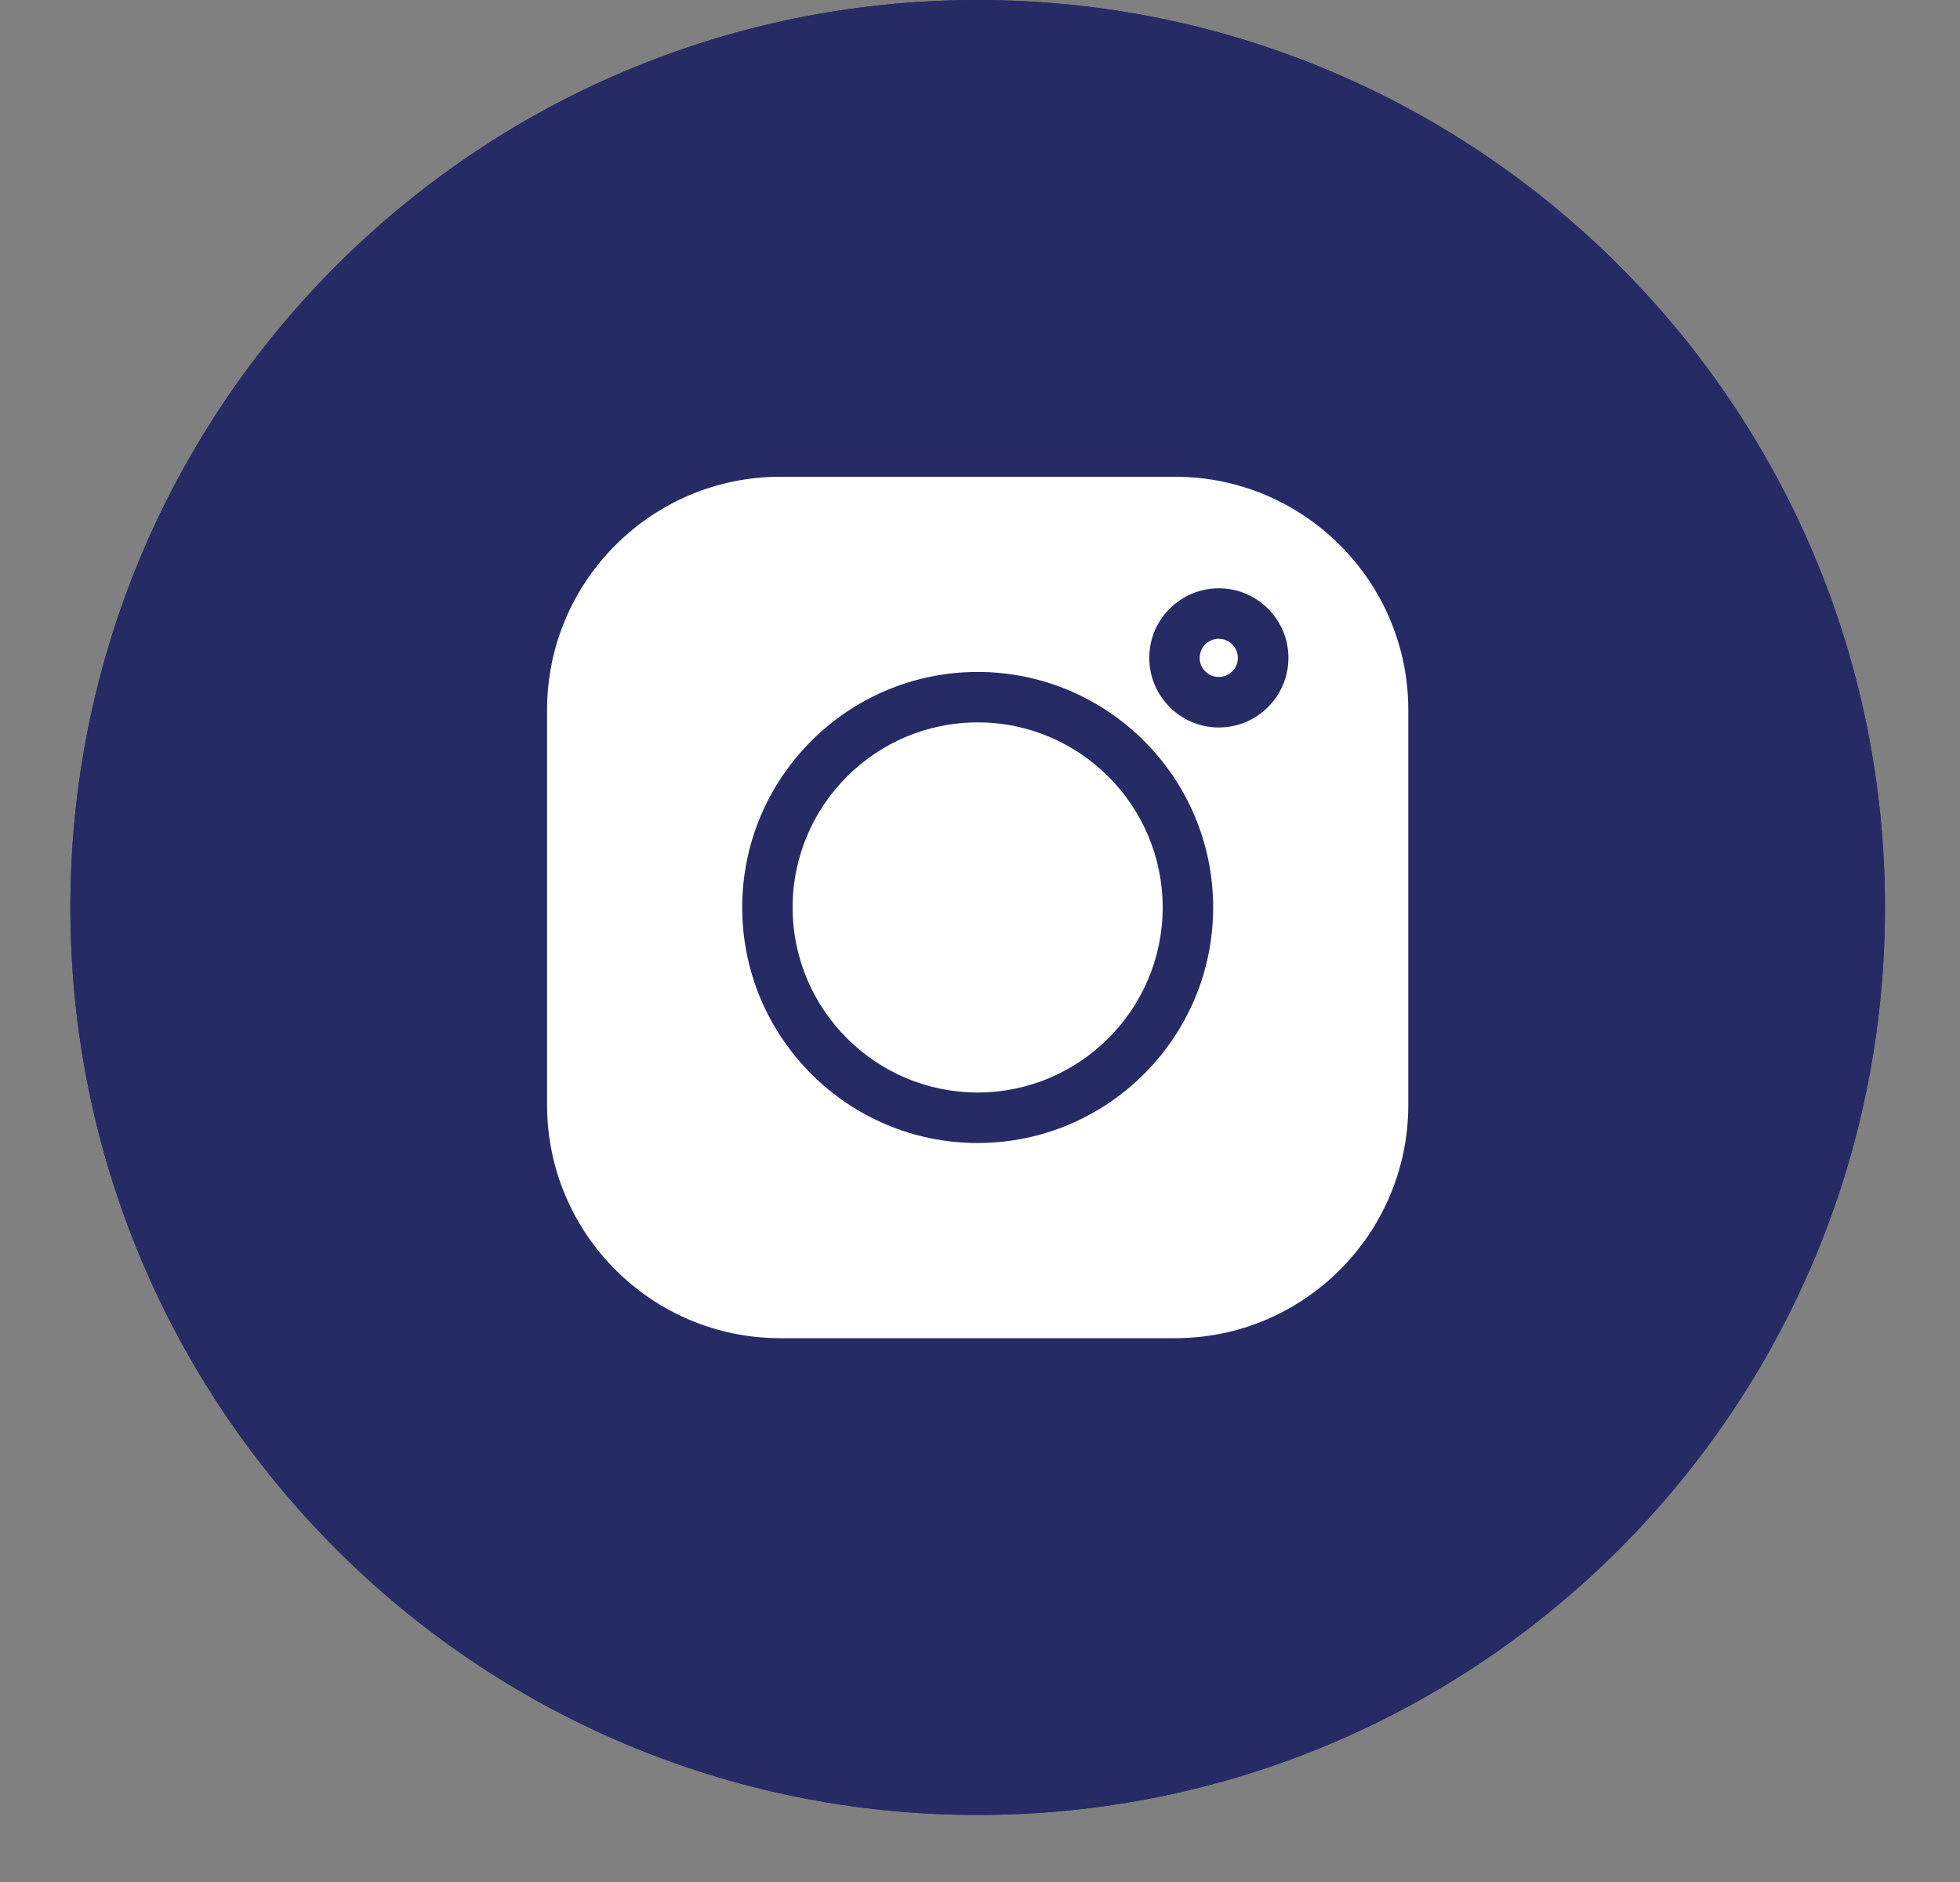 <svg width="25" height="24" viewBox="0 0 25 24" fill="none" xmlns="http://www.w3.org/2000/svg">
<rect x="0" y="0" width="25" height="24" fill="#808080" stroke="none"/>
<path d="M24.043 11.572C24.043 17.964 18.862 23.145 12.47 23.145C6.079 23.145 0.898 17.964 0.898 11.572C0.898 5.181 6.079 0 12.47 0C18.862 0 24.043 5.181 24.043 11.572Z" fill="#262B65"/>
<path d="M24.043 11.572C24.043 17.964 18.862 23.145 12.47 23.145C6.079 23.145 0.898 17.964 0.898 11.572C0.898 5.181 6.079 0 12.47 0C18.862 0 24.043 5.181 24.043 11.572Z" fill="#262B65"/>
<path d="M14.99 6.08H9.951C8.312 6.08 6.978 7.414 6.978 9.053V14.091C6.978 15.731 8.312 17.065 9.951 17.065H14.99C16.629 17.065 17.963 15.731 17.963 14.091V9.053C17.963 7.414 16.629 6.08 14.99 6.08V6.08ZM12.47 14.576C10.814 14.576 9.467 13.229 9.467 11.572C9.467 9.916 10.814 8.569 12.47 8.569C14.127 8.569 15.474 9.916 15.474 11.572C15.474 13.229 14.127 14.576 12.47 14.576ZM15.546 9.277C15.057 9.277 14.659 8.879 14.659 8.389C14.659 7.9 15.057 7.502 15.546 7.502C16.036 7.502 16.434 7.9 16.434 8.389C16.434 8.879 16.036 9.277 15.546 9.277Z" fill="white"/>
<path d="M12.47 9.212C11.169 9.212 10.11 10.271 10.11 11.572C10.11 12.873 11.169 13.932 12.47 13.932C13.771 13.932 14.83 12.873 14.83 11.572C14.83 10.271 13.771 9.212 12.47 9.212Z" fill="white"/>
<path d="M15.545 8.146C15.411 8.146 15.302 8.255 15.302 8.39C15.302 8.524 15.411 8.633 15.545 8.633C15.68 8.633 15.789 8.524 15.789 8.39C15.789 8.255 15.68 8.146 15.545 8.146Z" fill="white"/>
</svg>
